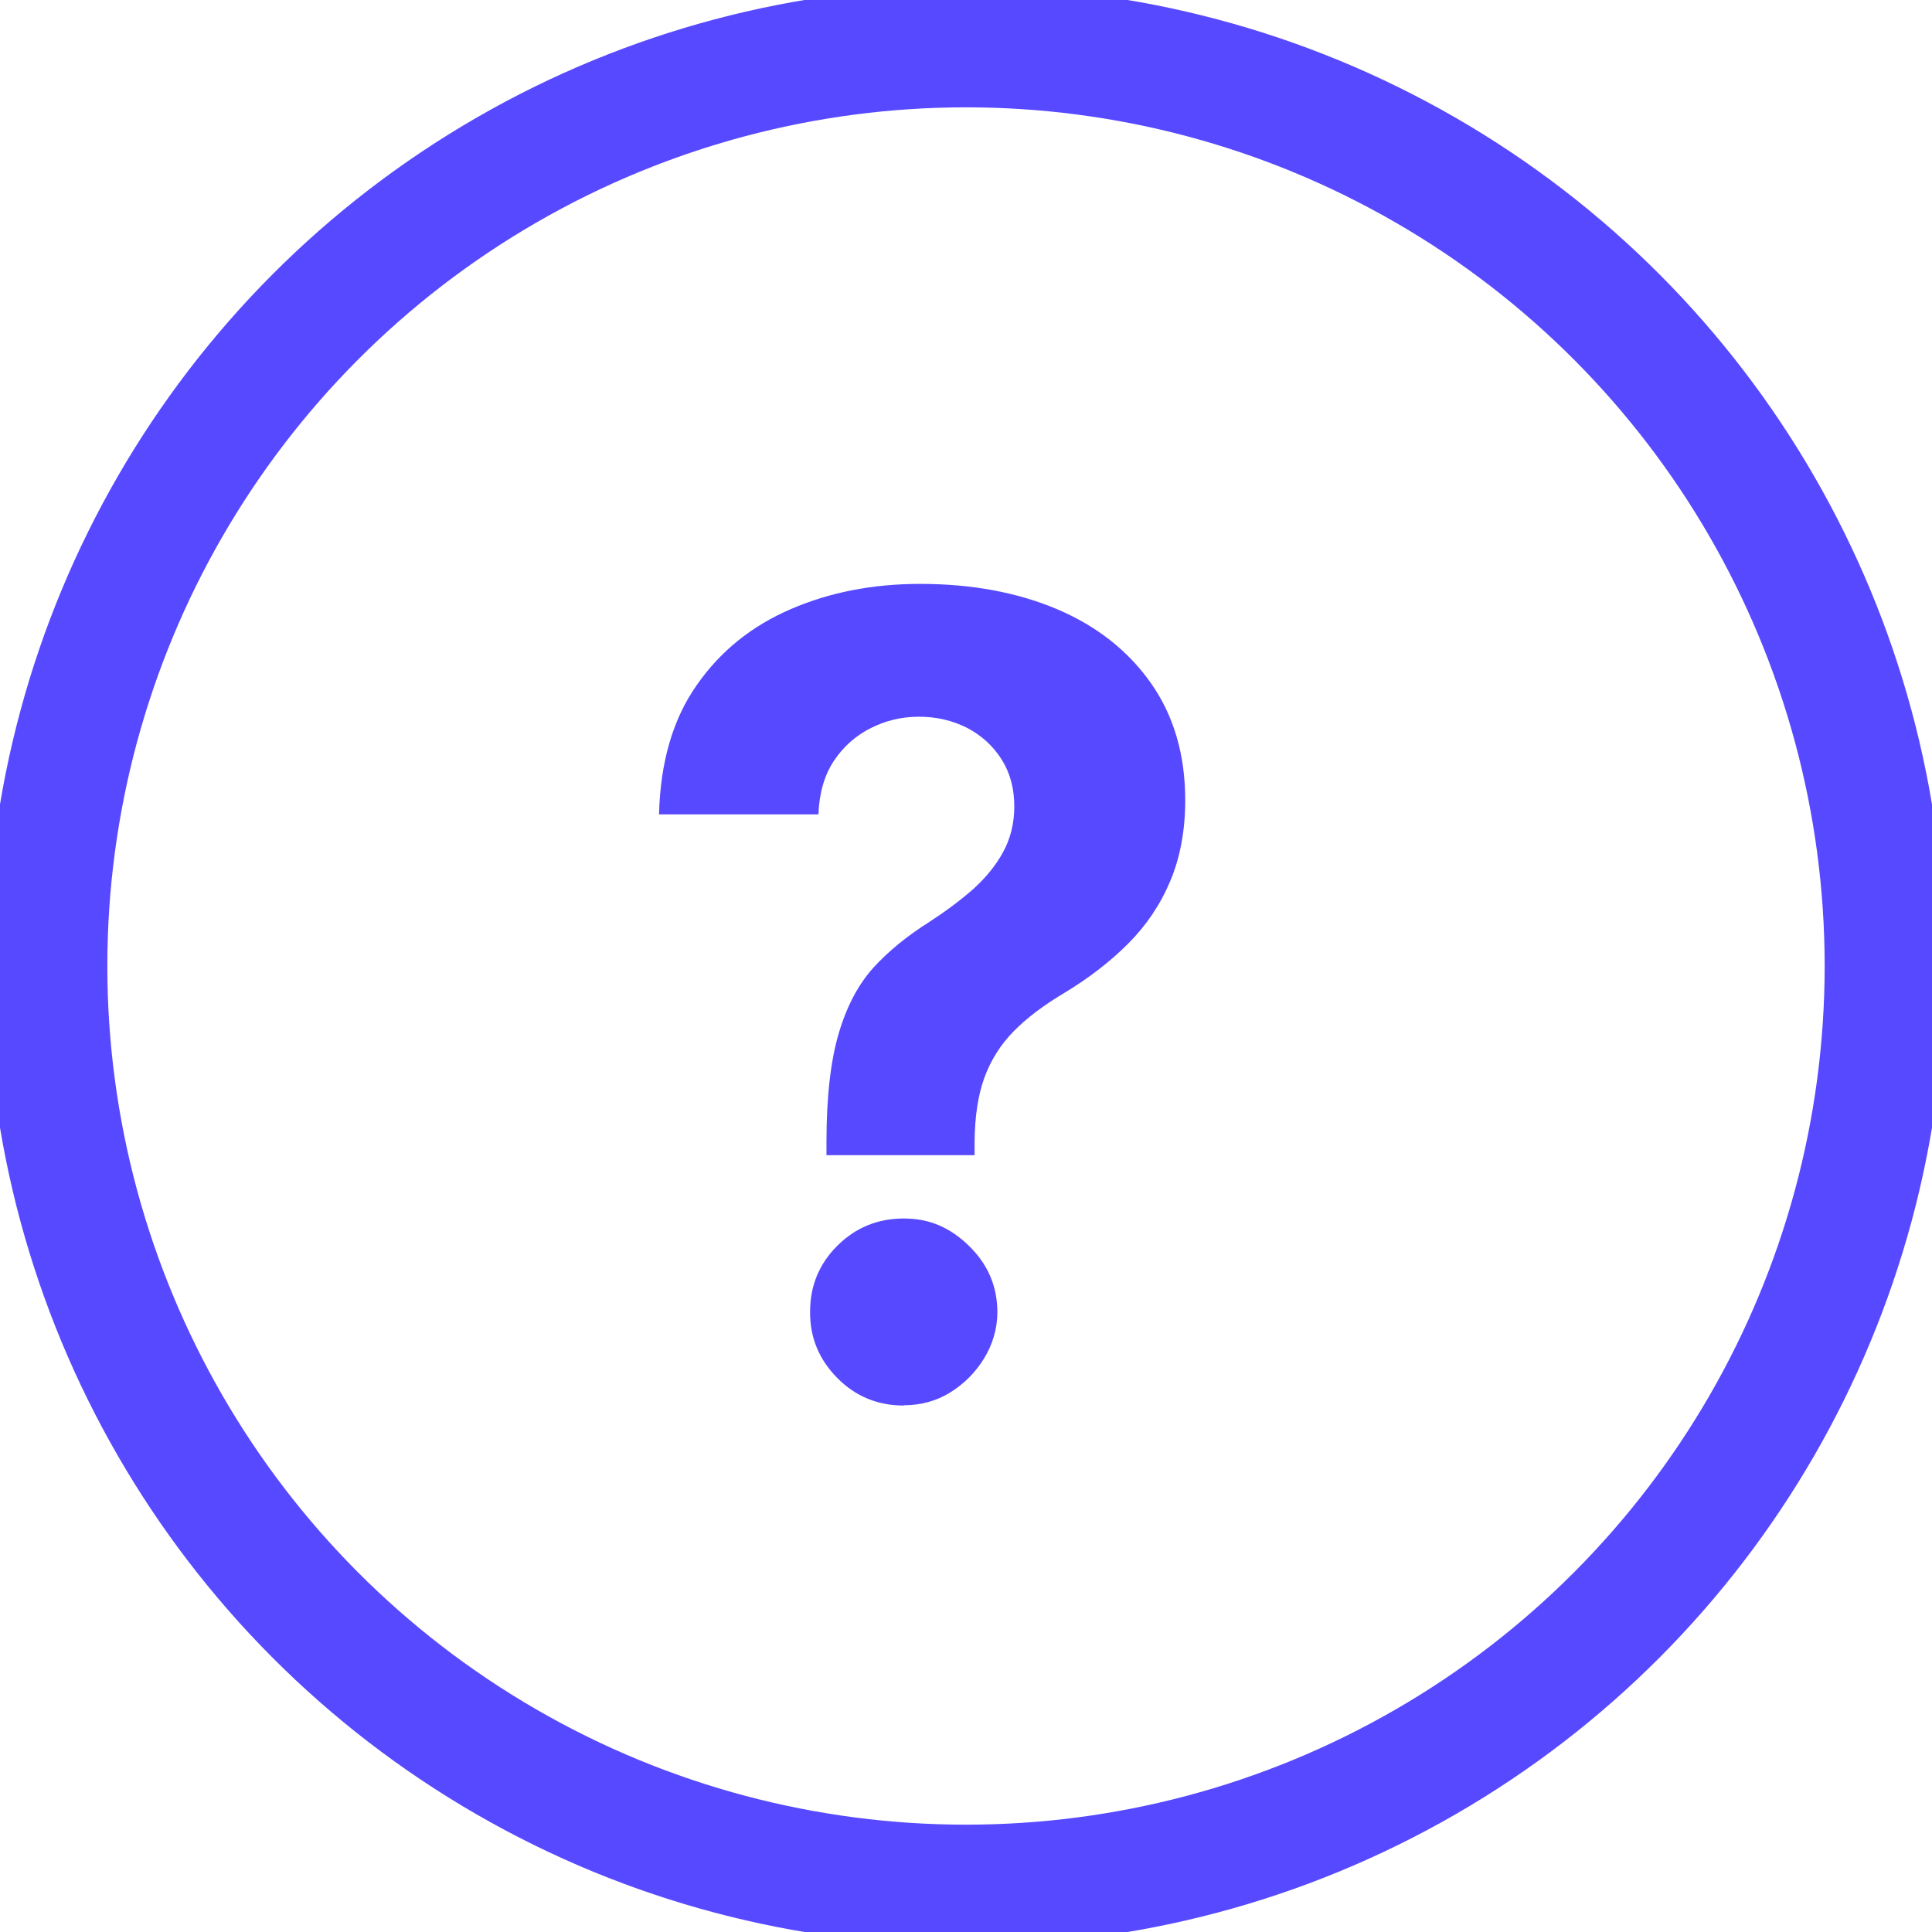 <?xml version="1.0" encoding="UTF-8"?><svg id="Calque_1" xmlns="http://www.w3.org/2000/svg" viewBox="0 0 72 72"><defs><style>.cls-1{isolation:isolate;}.cls-1,.cls-2,.cls-3{fill:none;}.cls-4{fill:#5749ff;}.cls-2{stroke-width:4px;}.cls-2,.cls-3{stroke:#5749ff;}.cls-3{stroke-miterlimit:10;}</style></defs><g id="Groupe_22"><g id="_" class="cls-1"><g class="cls-1"><path class="cls-4" d="m30.8,43.06v-.5c0-1.7.16-3.05.46-4.06.3-1.01.73-1.82,1.3-2.45.57-.62,1.26-1.18,2.07-1.69.6-.39,1.14-.79,1.62-1.21.47-.42.85-.88,1.13-1.39.28-.51.42-1.08.42-1.71,0-.67-.16-1.26-.48-1.76s-.75-.89-1.29-1.17c-.54-.27-1.13-.41-1.78-.41s-1.23.14-1.79.42c-.56.28-1.02.68-1.38,1.22-.36.54-.55,1.21-.58,2h-5.94c.05-1.94.51-3.54,1.4-4.81.88-1.27,2.05-2.21,3.51-2.84s3.06-.94,4.82-.94c1.93,0,3.64.32,5.12.95s2.65,1.56,3.49,2.76c.84,1.2,1.27,2.65,1.27,4.35,0,1.14-.19,2.14-.56,3.02-.37.88-.9,1.66-1.57,2.33-.67.67-1.46,1.28-2.37,1.83-.77.46-1.4.93-1.89,1.43s-.85,1.07-1.09,1.72c-.24.65-.36,1.45-.37,2.4v.5h-5.52Zm2.88,9.32c-.97,0-1.8-.34-2.48-1.03s-1.02-1.51-1.01-2.47c0-.95.33-1.77,1.01-2.45.68-.68,1.51-1.02,2.48-1.02s1.73.34,2.43,1.02c.7.68,1.05,1.49,1.06,2.45,0,.64-.18,1.23-.5,1.75s-.75.95-1.27,1.27-1.1.47-1.72.47Z"/></g></g><g id="Groupe_21"><g id="Ellipse_16"><circle class="cls-3" cx="36" cy="36" r="36"/><circle class="cls-2" cx="36" cy="36" r="34"/></g></g></g></svg>
